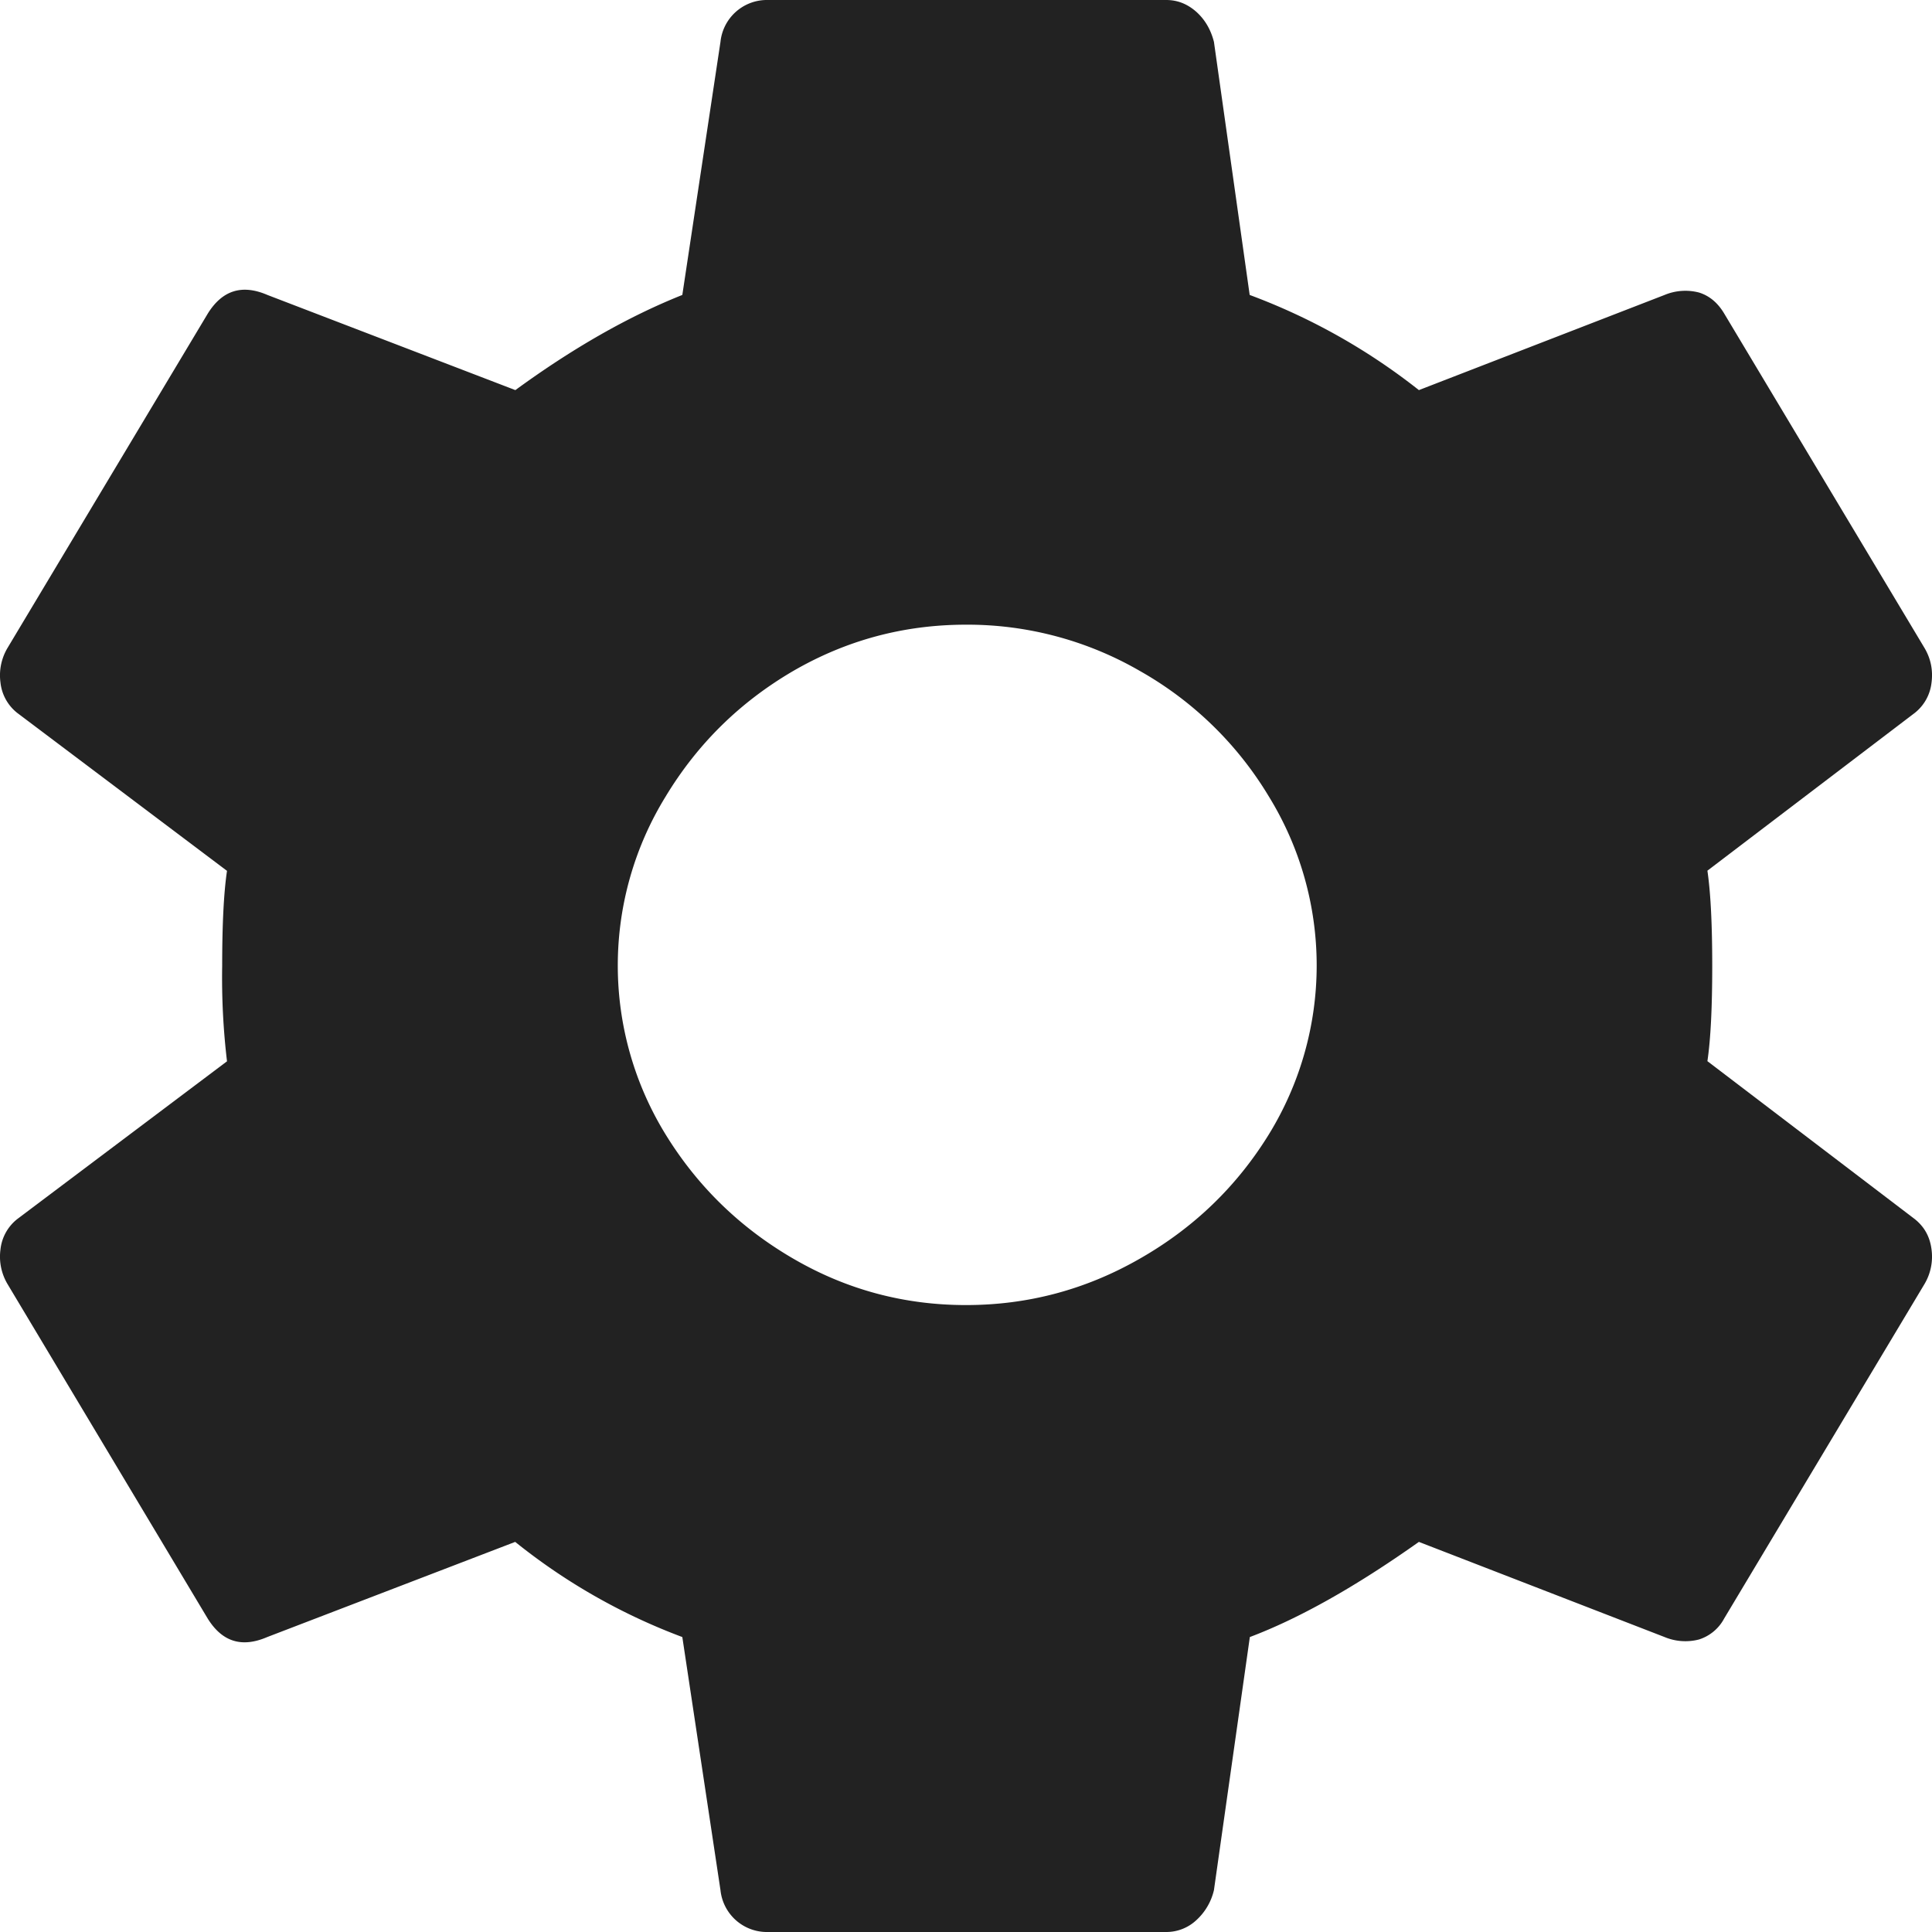<svg width="12" height="12" xmlns="http://www.w3.org/2000/svg"><path d="M6 8.106c.385 0 .745-.096 1.081-.289.336-.192.602-.45.8-.771a2.002 2.002 0 0 0 0-2.099 2.19 2.19 0 0 0-.8-.779A2.139 2.139 0 0 0 6 3.88c-.385 0-.743.096-1.074.288-.33.193-.594.452-.792.78a2.002 2.002 0 0 0 0 2.098c.198.322.462.579.792.771.331.193.689.289 1.074.289zm4.605-1.515l1.288.981c.06.048.094.11.104.188a.333.333 0 0 1-.044.216l-1.244 2.077a.269.269 0 0 1-.156.13.336.336 0 0 1-.214-.015l-1.526-.591c-.394.279-.745.476-1.05.591L7.54 11.74a.364.364 0 0 1-.111.188.272.272 0 0 1-.185.072H4.756a.29.29 0 0 1-.281-.26l-.237-1.572A3.752 3.752 0 0 1 3.2 9.577l-1.54.591c-.158.068-.28.03-.37-.115L.047 7.976a.333.333 0 0 1-.044-.216.278.278 0 0 1 .104-.188l1.303-.98A4.395 4.395 0 0 1 1.38 6c0-.26.01-.457.03-.591L.107 4.428a.278.278 0 0 1-.104-.188.333.333 0 0 1 .044-.216l1.244-2.077c.09-.144.212-.183.37-.115l1.54.591c.356-.26.701-.457 1.037-.591L4.475.26A.29.29 0 0 1 4.756 0h2.488c.069 0 .13.024.185.072.054.048.091.11.111.188l.222 1.572a3.87 3.87 0 0 1 1.051.591l1.526-.591a.336.336 0 0 1 .214-.015c.064.02.116.063.156.13l1.244 2.077c.04.067.054.14.044.216a.278.278 0 0 1-.104.188l-1.288.98c.02.135.03.332.03.592 0 .26-.01.457-.03.591z" fill="#222" fill-rule="evenodd"/></svg>